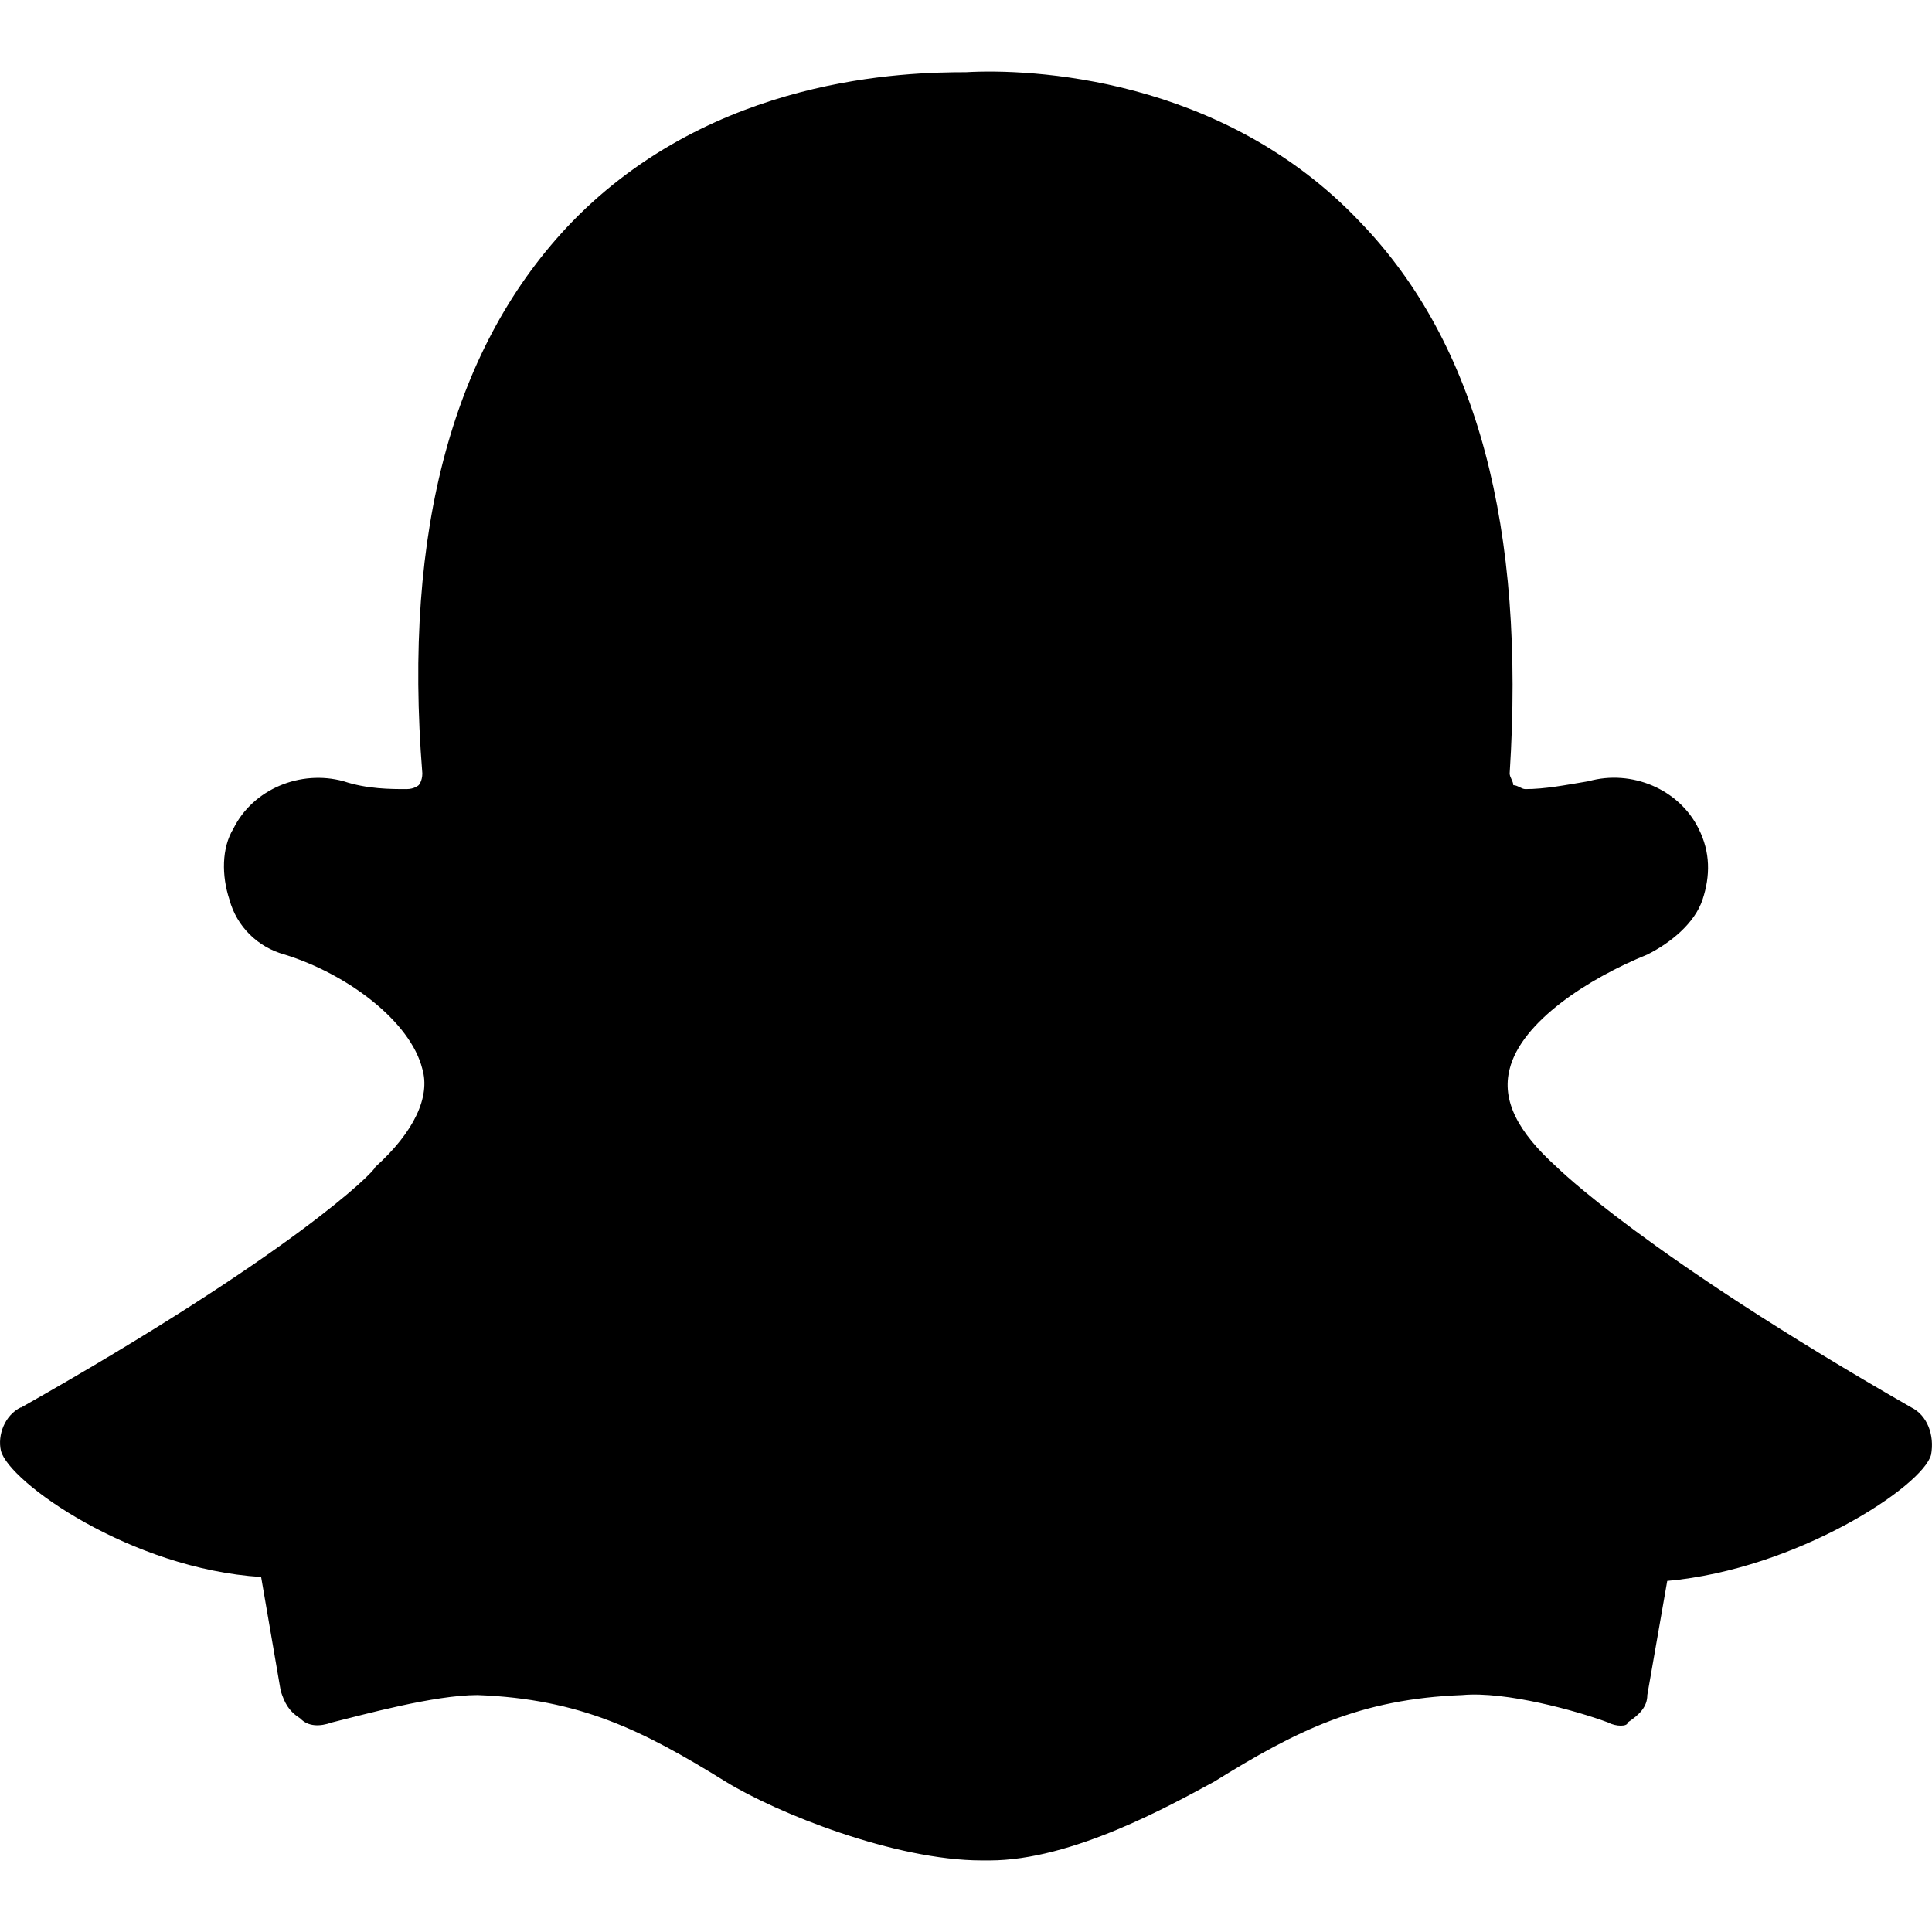 <?xml version="1.0" encoding="UTF-8"?>
<svg xmlns="http://www.w3.org/2000/svg" xmlns:xlink="http://www.w3.org/1999/xlink" width="25px" height="25px" viewBox="0 0 25 25" version="1.1">
  <g id="surface1">
    <path style=" stroke:none;fill-rule:nonzero;fill:rgb(0%,0%,0%);fill-opacity:1;" d="M 23.988 18.227 C 21.031 16.48 20.082 15.57 19.984 15.465 C 19.418 14.898 19.184 14.34 19.297 13.789 C 19.445 13.023 20.402 12.352 21.227 12.047 C 21.562 11.969 21.805 11.668 21.809 11.324 L 21.809 10.961 L 21.621 10.777 C 21.547 10.703 21.324 10.48 20.949 10.48 C 20.863 10.48 20.777 10.492 20.695 10.516 C 20.344 10.605 20.043 10.645 19.793 10.645 C 19.637 10.645 19.496 10.582 19.355 10.445 C 19.23 10.277 19.164 10.078 19.16 9.871 C 19.375 6.789 18.762 4.512 17.348 3.09 C 15.715 1.395 13.461 1.262 12.812 1.262 L 12.453 1.262 C 11.328 1.262 9.199 1.496 7.672 3.078 C 6.242 4.5 5.633 6.797 5.855 9.895 L 5.855 9.93 C 5.879 10.09 5.84 10.191 5.727 10.305 L 5.703 10.332 L 5.684 10.355 C 5.605 10.457 5.43 10.523 5.262 10.523 C 5.016 10.523 4.715 10.48 4.363 10.395 C 4.281 10.371 4.195 10.355 4.109 10.359 C 3.742 10.359 3.508 10.586 3.434 10.656 L 3.25 10.844 L 3.25 11.207 C 3.25 11.543 3.48 11.836 3.801 11.918 C 4.23 12.098 5.52 12.703 5.758 13.684 C 5.863 14.223 5.617 14.773 5.027 15.324 L 5.016 15.34 C 4.918 15.438 3.969 16.352 1.012 18.098 L 0.121 18.629 L 1 19.188 C 1.375 19.426 2.363 19.969 3.633 20 L 3.926 21.914 L 4.586 21.77 C 4.93 21.691 5.645 21.535 6.109 21.527 C 7.5 21.621 8.379 22.016 9.531 22.711 C 10.105 23.039 11.391 23.598 12.41 23.66 L 13.008 23.66 L 13.062 23.652 C 13.777 23.543 14.727 23.168 15.488 22.703 C 16.57 22.043 17.457 21.57 18.891 21.527 C 19.375 21.527 19.969 21.617 20.363 21.75 L 21.07 21.984 L 21.379 20.098 C 22.375 20.074 23.336 19.66 23.973 19.309 L 24.961 18.773 Z M 23.988 18.227 "></path>
    <path style=" stroke:none;fill-rule:nonzero;fill:rgb(0%,0%,0%);fill-opacity:1;" d="M 12.551 21.984 C 11.992 21.934 10.973 21.574 10.461 21.27 C 9.238 20.555 8.117 19.945 6.281 19.895 L 6.129 19.895 C 5.926 19.895 5.672 19.895 5.418 19.945 L 5.363 19.691 C 5.258 18.957 4.629 18.414 3.887 18.418 C 5.516 17.348 6.129 16.734 6.281 16.582 C 7.555 15.359 7.609 14.188 7.457 13.422 C 7.301 12.812 6.996 12.301 6.59 11.84 C 6.742 11.738 6.844 11.641 6.945 11.535 C 7.352 11.078 7.555 10.465 7.555 9.855 C 7.352 7.305 7.812 5.422 8.879 4.301 C 10.004 3.129 11.633 2.973 12.242 2.973 L 12.805 2.973 C 13.418 2.973 15.047 3.074 16.168 4.301 C 17.293 5.422 17.699 7.305 17.496 9.855 C 17.441 10.477 17.664 11.094 18.105 11.535 C 18.211 11.641 18.309 11.738 18.465 11.84 C 18.027 12.273 17.727 12.824 17.598 13.422 C 17.445 14.188 17.496 15.359 18.77 16.582 C 18.922 16.734 19.582 17.348 21.164 18.418 C 20.402 18.465 19.789 18.98 19.688 19.742 L 19.637 20 C 19.383 19.945 19.125 19.945 18.922 19.945 L 18.77 19.945 C 16.934 20 15.863 20.609 14.59 21.324 C 13.93 21.73 13.266 21.984 12.805 22.035 L 12.652 22.035 C 12.652 21.984 12.551 21.984 12.551 21.984 M 12.551 21.984 "></path>
    <path style=" stroke:none;fill-rule:nonzero;fill:rgb(0%,0%,0%);fill-opacity:1;" d="M 0.27 18.215 C 3.785 16.227 4.855 15.156 4.855 15.102 C 5.363 14.645 5.57 14.188 5.465 13.832 C 5.312 13.219 4.5 12.605 3.684 12.352 C 3.336 12.258 3.062 11.988 2.969 11.641 C 2.867 11.332 2.867 10.973 3.02 10.723 C 3.273 10.211 3.887 9.957 4.445 10.109 C 4.75 10.211 5.059 10.211 5.262 10.211 C 5.363 10.211 5.418 10.16 5.418 10.16 C 5.418 10.16 5.465 10.109 5.465 10.008 C 5.211 6.848 5.875 4.453 7.402 2.871 C 9.238 0.984 11.734 0.934 12.5 0.934 C 13.316 0.887 15.812 0.984 17.598 2.871 C 19.125 4.453 19.738 6.848 19.535 10.008 C 19.535 10.059 19.582 10.109 19.582 10.16 C 19.637 10.16 19.688 10.211 19.738 10.211 C 19.992 10.211 20.25 10.16 20.555 10.109 C 21.113 9.953 21.727 10.211 21.98 10.723 C 22.133 11.027 22.133 11.332 22.031 11.641 C 21.93 11.945 21.621 12.199 21.316 12.352 C 20.555 12.66 19.688 13.219 19.535 13.832 C 19.43 14.238 19.637 14.645 20.145 15.102 C 20.145 15.102 21.27 16.227 24.73 18.211 C 24.938 18.312 25.035 18.57 24.988 18.824 C 24.883 19.23 23.254 20.305 21.574 20.457 L 21.316 21.934 C 21.316 22.086 21.215 22.188 21.062 22.289 C 21.062 22.344 20.91 22.344 20.809 22.289 C 20.402 22.137 19.484 21.883 18.922 21.934 C 17.598 21.984 16.781 22.391 15.711 23.055 C 15.148 23.359 13.875 24.074 12.805 24.074 L 12.703 24.074 C 11.582 24.074 10.051 23.461 9.391 23.055 C 8.32 22.391 7.504 21.984 6.18 21.934 C 5.617 21.934 4.703 22.188 4.293 22.289 C 4.141 22.344 3.988 22.344 3.887 22.238 C 3.73 22.137 3.684 22.035 3.633 21.883 L 3.379 20.406 C 1.695 20.301 0.117 19.18 0.012 18.773 C -0.035 18.57 0.062 18.312 0.27 18.211 M 5.57 15.867 C 5.52 15.918 4.551 16.887 1.441 18.723 C 2 19.027 2.867 19.438 3.836 19.438 C 4.09 19.438 4.293 19.641 4.344 19.895 L 4.551 21.219 C 5.008 21.066 5.672 20.965 6.23 20.965 C 7.812 21.016 8.781 21.527 9.953 22.238 C 10.562 22.594 11.734 23.055 12.551 23.105 L 13.062 23.105 C 13.723 23.055 14.59 22.645 15.254 22.238 C 16.426 21.527 17.344 21.066 18.973 20.965 C 19.535 20.965 20.145 21.117 20.656 21.219 L 20.859 19.895 C 20.91 19.641 21.113 19.438 21.367 19.438 C 22.336 19.488 23.203 19.078 23.766 18.723 C 20.656 16.887 19.688 15.918 19.637 15.867 C 18.871 15.152 18.562 14.387 18.77 13.625 C 19.023 12.555 20.145 11.793 21.164 11.383 C 21.215 11.383 21.27 11.332 21.27 11.281 L 21.27 11.18 C 21.215 11.129 21.113 11.023 20.961 11.078 C 20.555 11.18 20.195 11.23 19.891 11.23 C 19.535 11.23 19.23 11.078 18.973 10.82 C 18.723 10.586 18.609 10.242 18.668 9.906 C 18.922 7.047 18.363 4.91 17.035 3.586 C 15.66 2.156 13.777 1.953 12.957 1.953 L 12.602 1.953 C 11.992 1.902 9.801 1.953 8.27 3.586 C 6.945 4.91 6.438 7.047 6.637 9.906 C 6.637 10.211 6.535 10.566 6.332 10.82 C 6.078 11.078 5.77 11.23 5.418 11.23 C 5.109 11.23 4.75 11.18 4.344 11.078 C 4.242 11.023 4.09 11.129 4.039 11.18 L 4.039 11.281 C 4.039 11.332 4.09 11.383 4.141 11.383 C 5.16 11.738 6.332 12.555 6.535 13.625 C 6.637 14.387 6.332 15.102 5.57 15.867 M 5.57 15.867 "></path>
  </g>
</svg>
